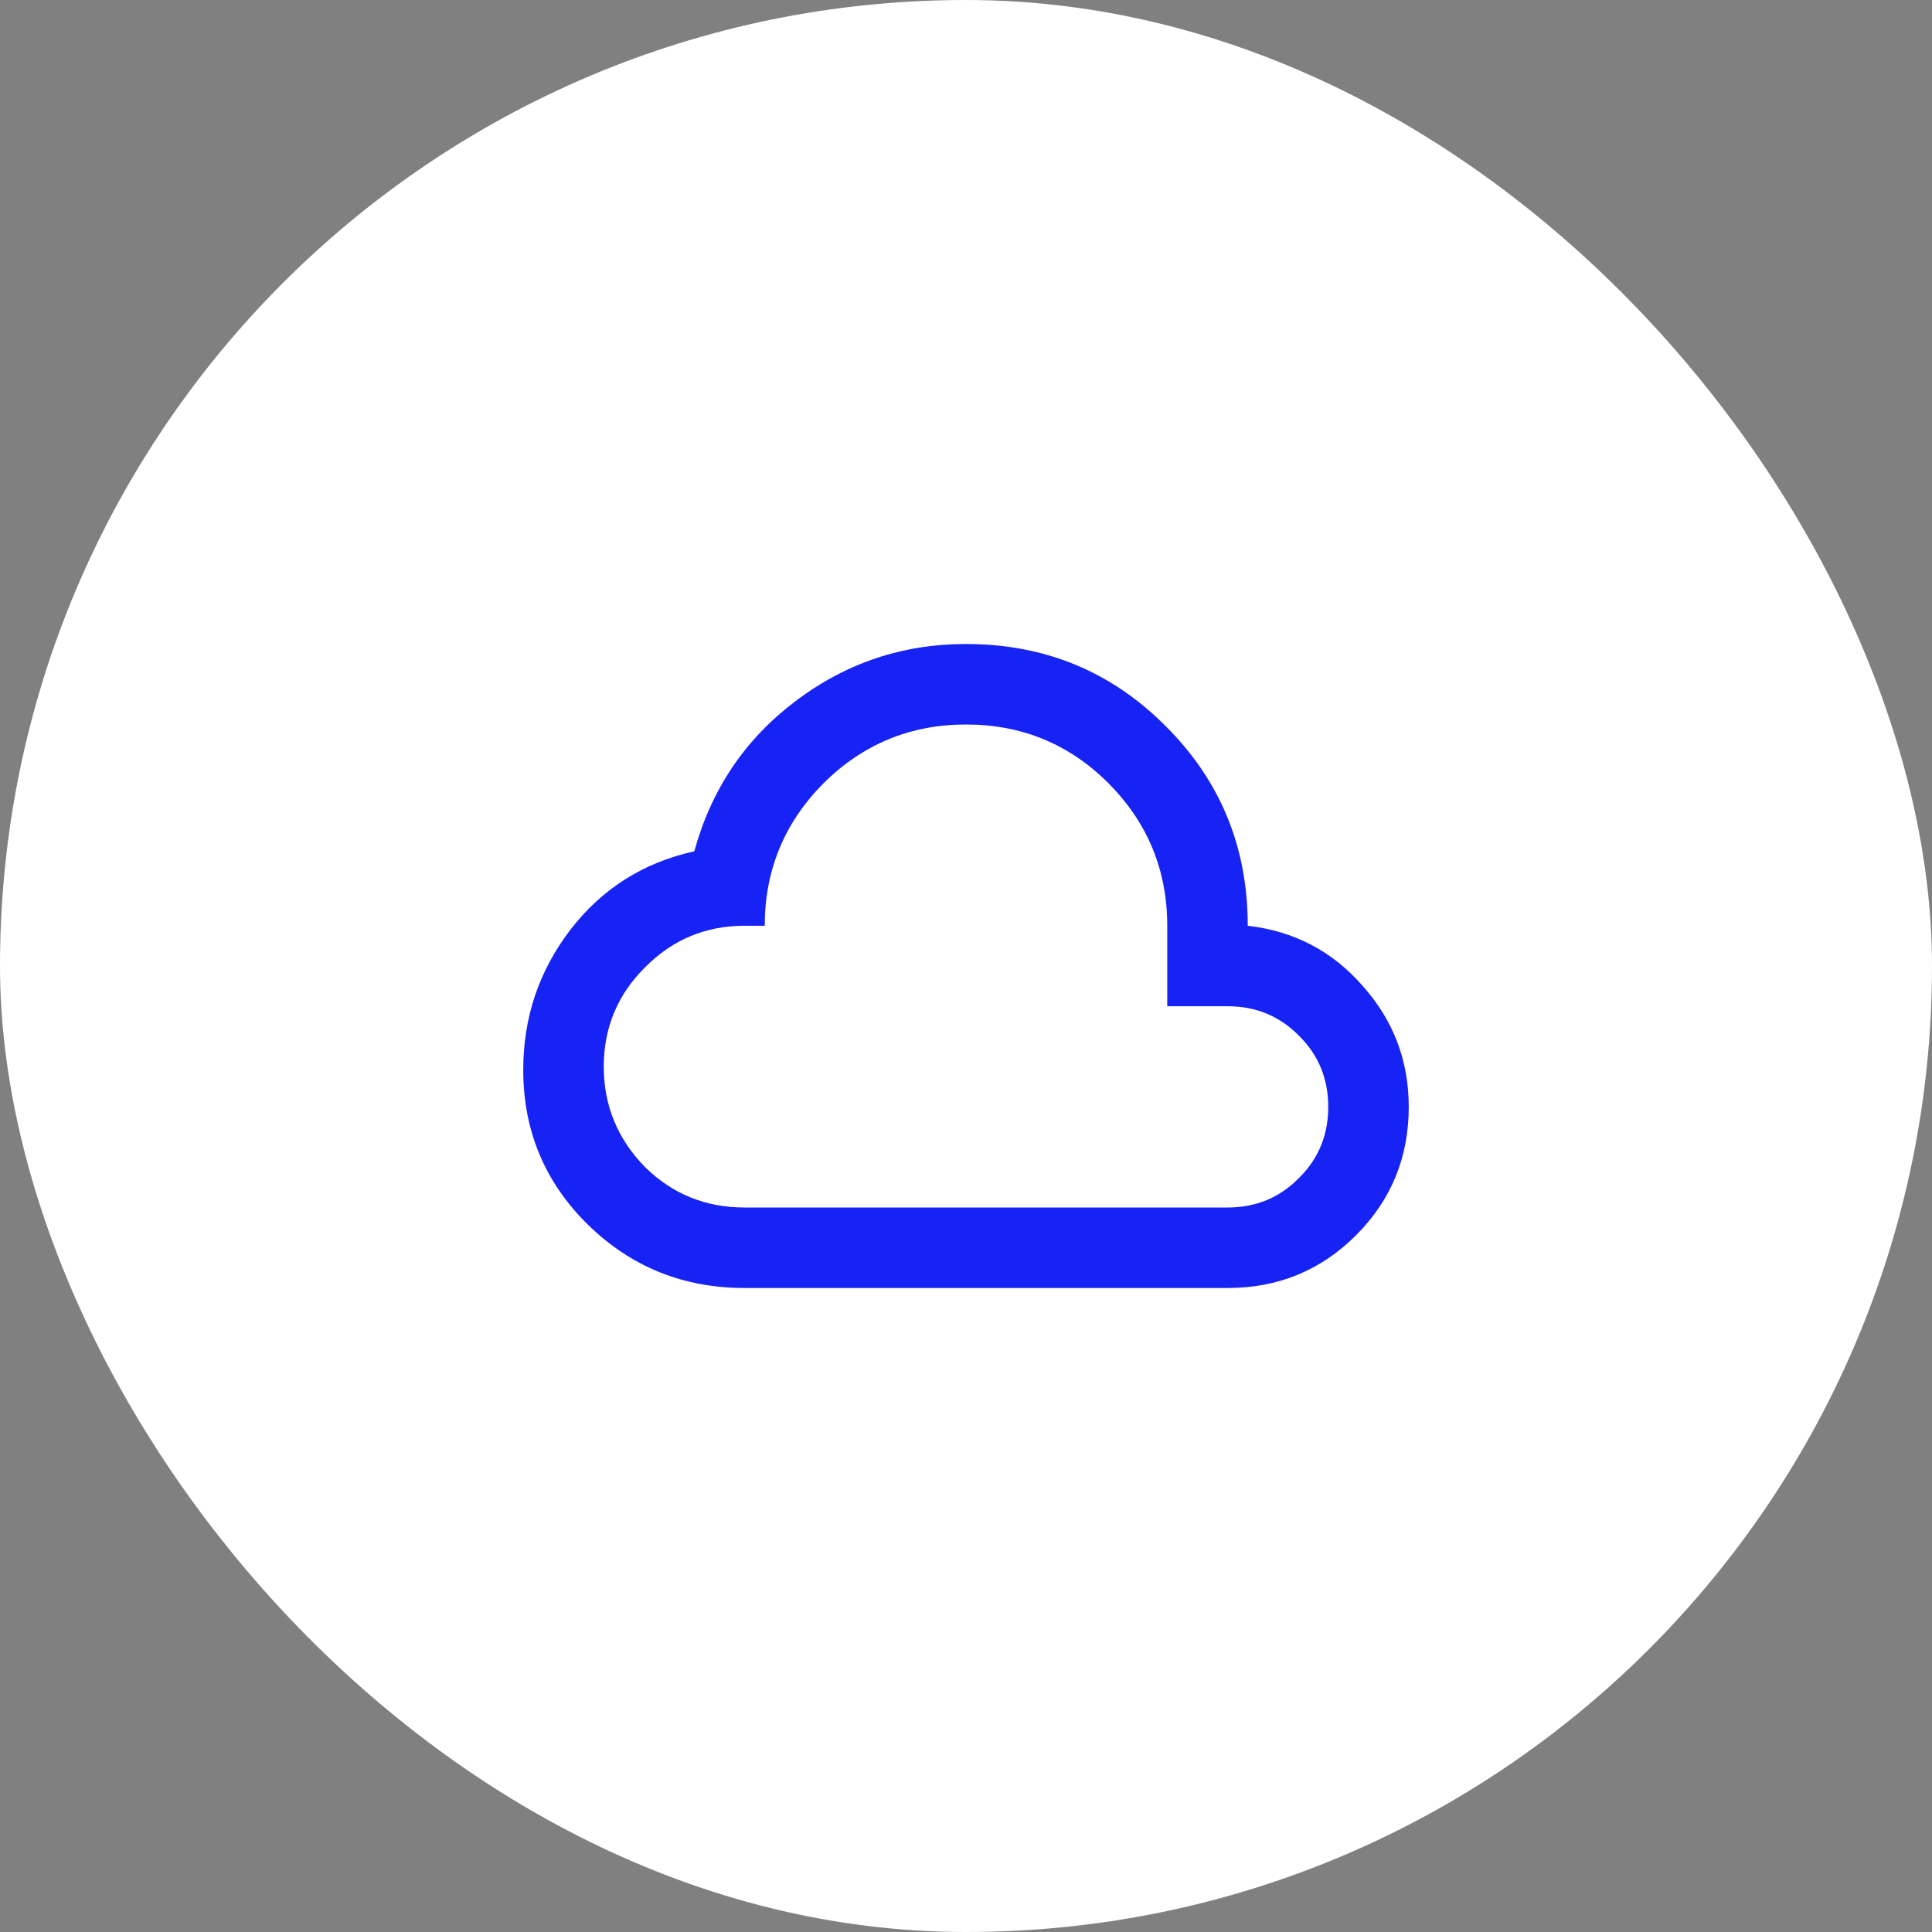 <svg xmlns="http://www.w3.org/2000/svg" fill="none" viewBox="0 0 48 48" height="48" width="48">
<rect x="0" y="0" width="48" height="48" fill="#808080" stroke="none"/>
<rect fill="white" rx="24" height="48" width="48"></rect>
<path fill="#1722F4" d="M18.5 32C16.98 32 15.683 31.477 14.61 30.43C13.537 29.377 13 28.093 13 26.58C13 25.28 13.39 24.12 14.17 23.1C14.957 22.08 15.983 21.43 17.25 21.15C17.67 19.617 18.503 18.377 19.75 17.43C21.003 16.477 22.42 16 24 16C25.953 16 27.607 16.68 28.96 18.04C30.32 19.393 31 21.047 31 23C32.153 23.133 33.107 23.633 33.86 24.5C34.62 25.353 35 26.353 35 27.5C35 28.753 34.563 29.817 33.69 30.69C32.817 31.563 31.753 32 30.5 32M18.5 30H30.5C31.2 30 31.79 29.757 32.27 29.27C32.757 28.79 33 28.2 33 27.5C33 26.8 32.757 26.21 32.27 25.73C31.79 25.243 31.2 25 30.5 25H29V23C29 21.62 28.513 20.44 27.54 19.46C26.567 18.487 25.387 18 24 18C22.62 18 21.44 18.487 20.46 19.46C19.487 20.44 19 21.62 19 23H18.5C17.533 23 16.71 23.343 16.03 24.03C15.343 24.71 15 25.533 15 26.5C15 27.467 15.343 28.3 16.03 29C16.71 29.667 17.533 30 18.5 30Z"></path>
</svg>
